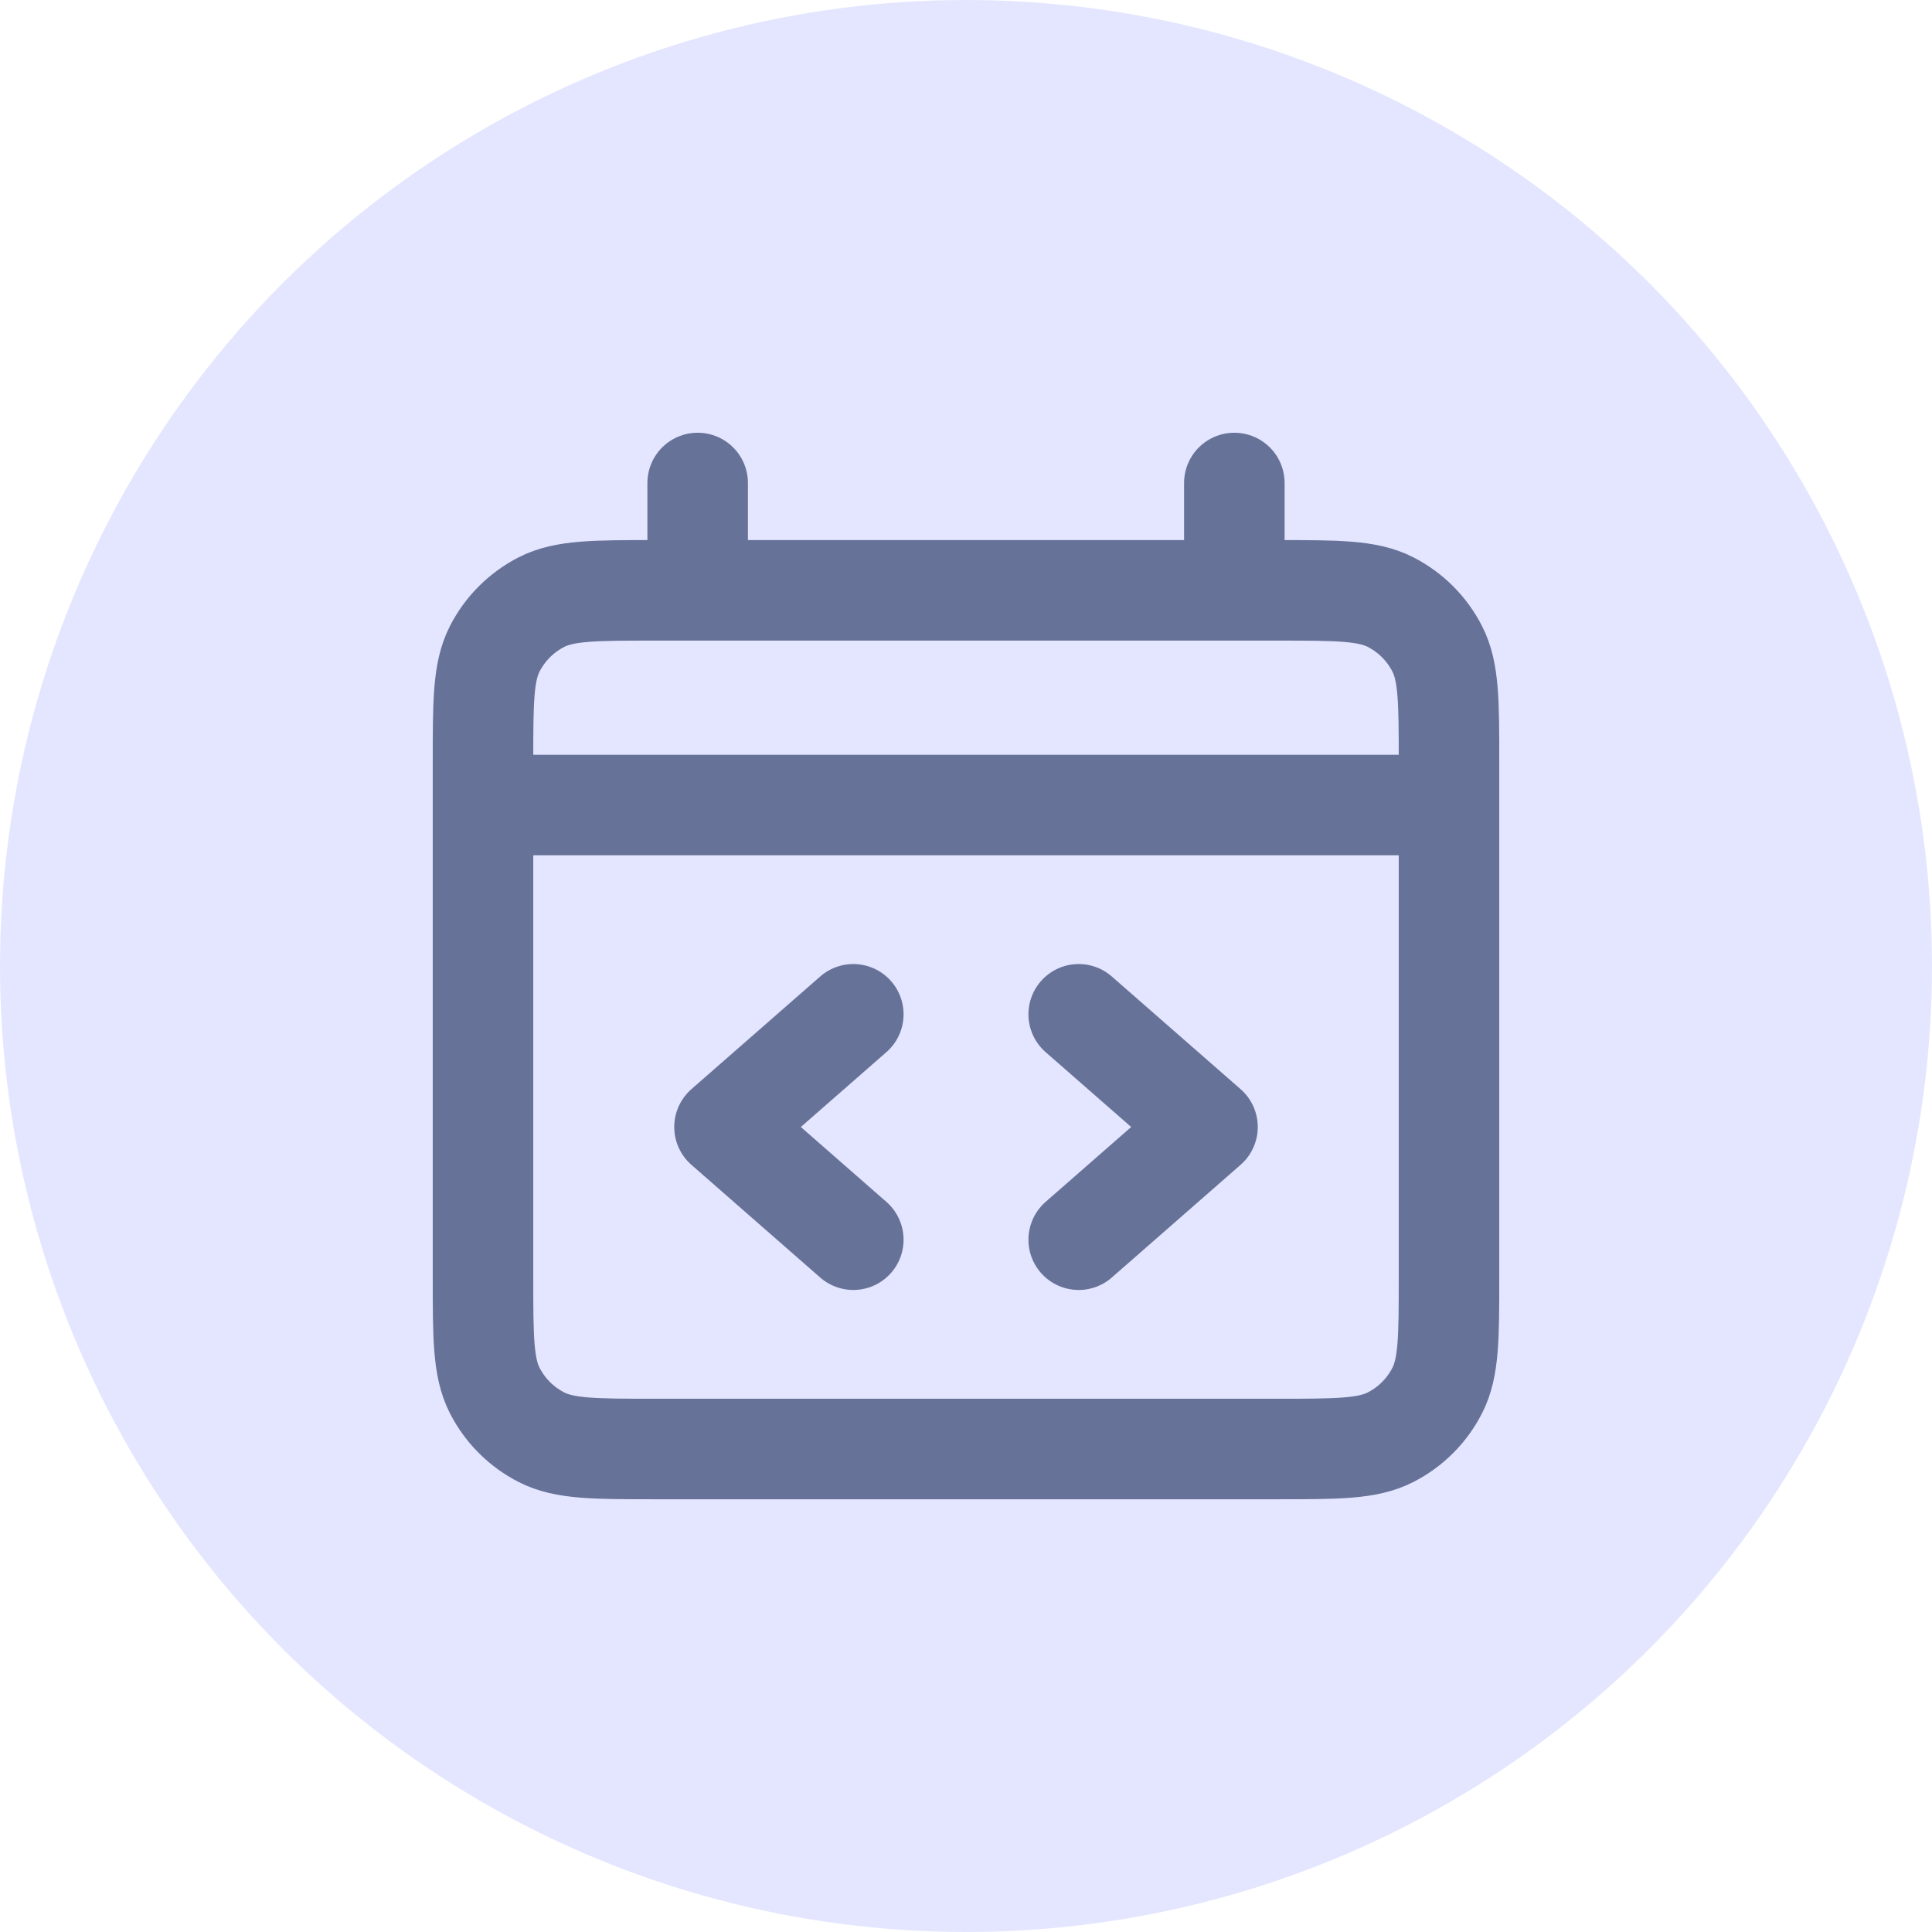 <?xml version="1.0" encoding="UTF-8"?>
<svg xmlns="http://www.w3.org/2000/svg" width="64" height="64" viewBox="0 0 64 64" fill="none">
  <circle cx="32" cy="32" r="32" fill="#E4E6FF"></circle>
  <path d="M16 26.667H48M23.111 16V19.556M40.889 16V19.556M28.267 33.6L24 37.333L28.267 41.067M35.733 33.6L40 37.333L35.733 41.067M21.689 48H42.311C44.302 48 45.298 48 46.059 47.612C46.728 47.272 47.272 46.728 47.612 46.059C48 45.298 48 44.302 48 42.311V25.244C48 23.253 48 22.258 47.612 21.497C47.272 20.828 46.728 20.284 46.059 19.943C45.298 19.556 44.302 19.556 42.311 19.556H21.689C19.698 19.556 18.702 19.556 17.941 19.943C17.272 20.284 16.728 20.828 16.387 21.497C16 22.258 16 23.253 16 25.244V42.311C16 44.302 16 45.298 16.387 46.059C16.728 46.728 17.272 47.272 17.941 47.612C18.702 48 19.698 48 21.689 48Z" stroke="#677298" stroke-width="3.33" stroke-linecap="round" stroke-linejoin="round"></path>
</svg>
